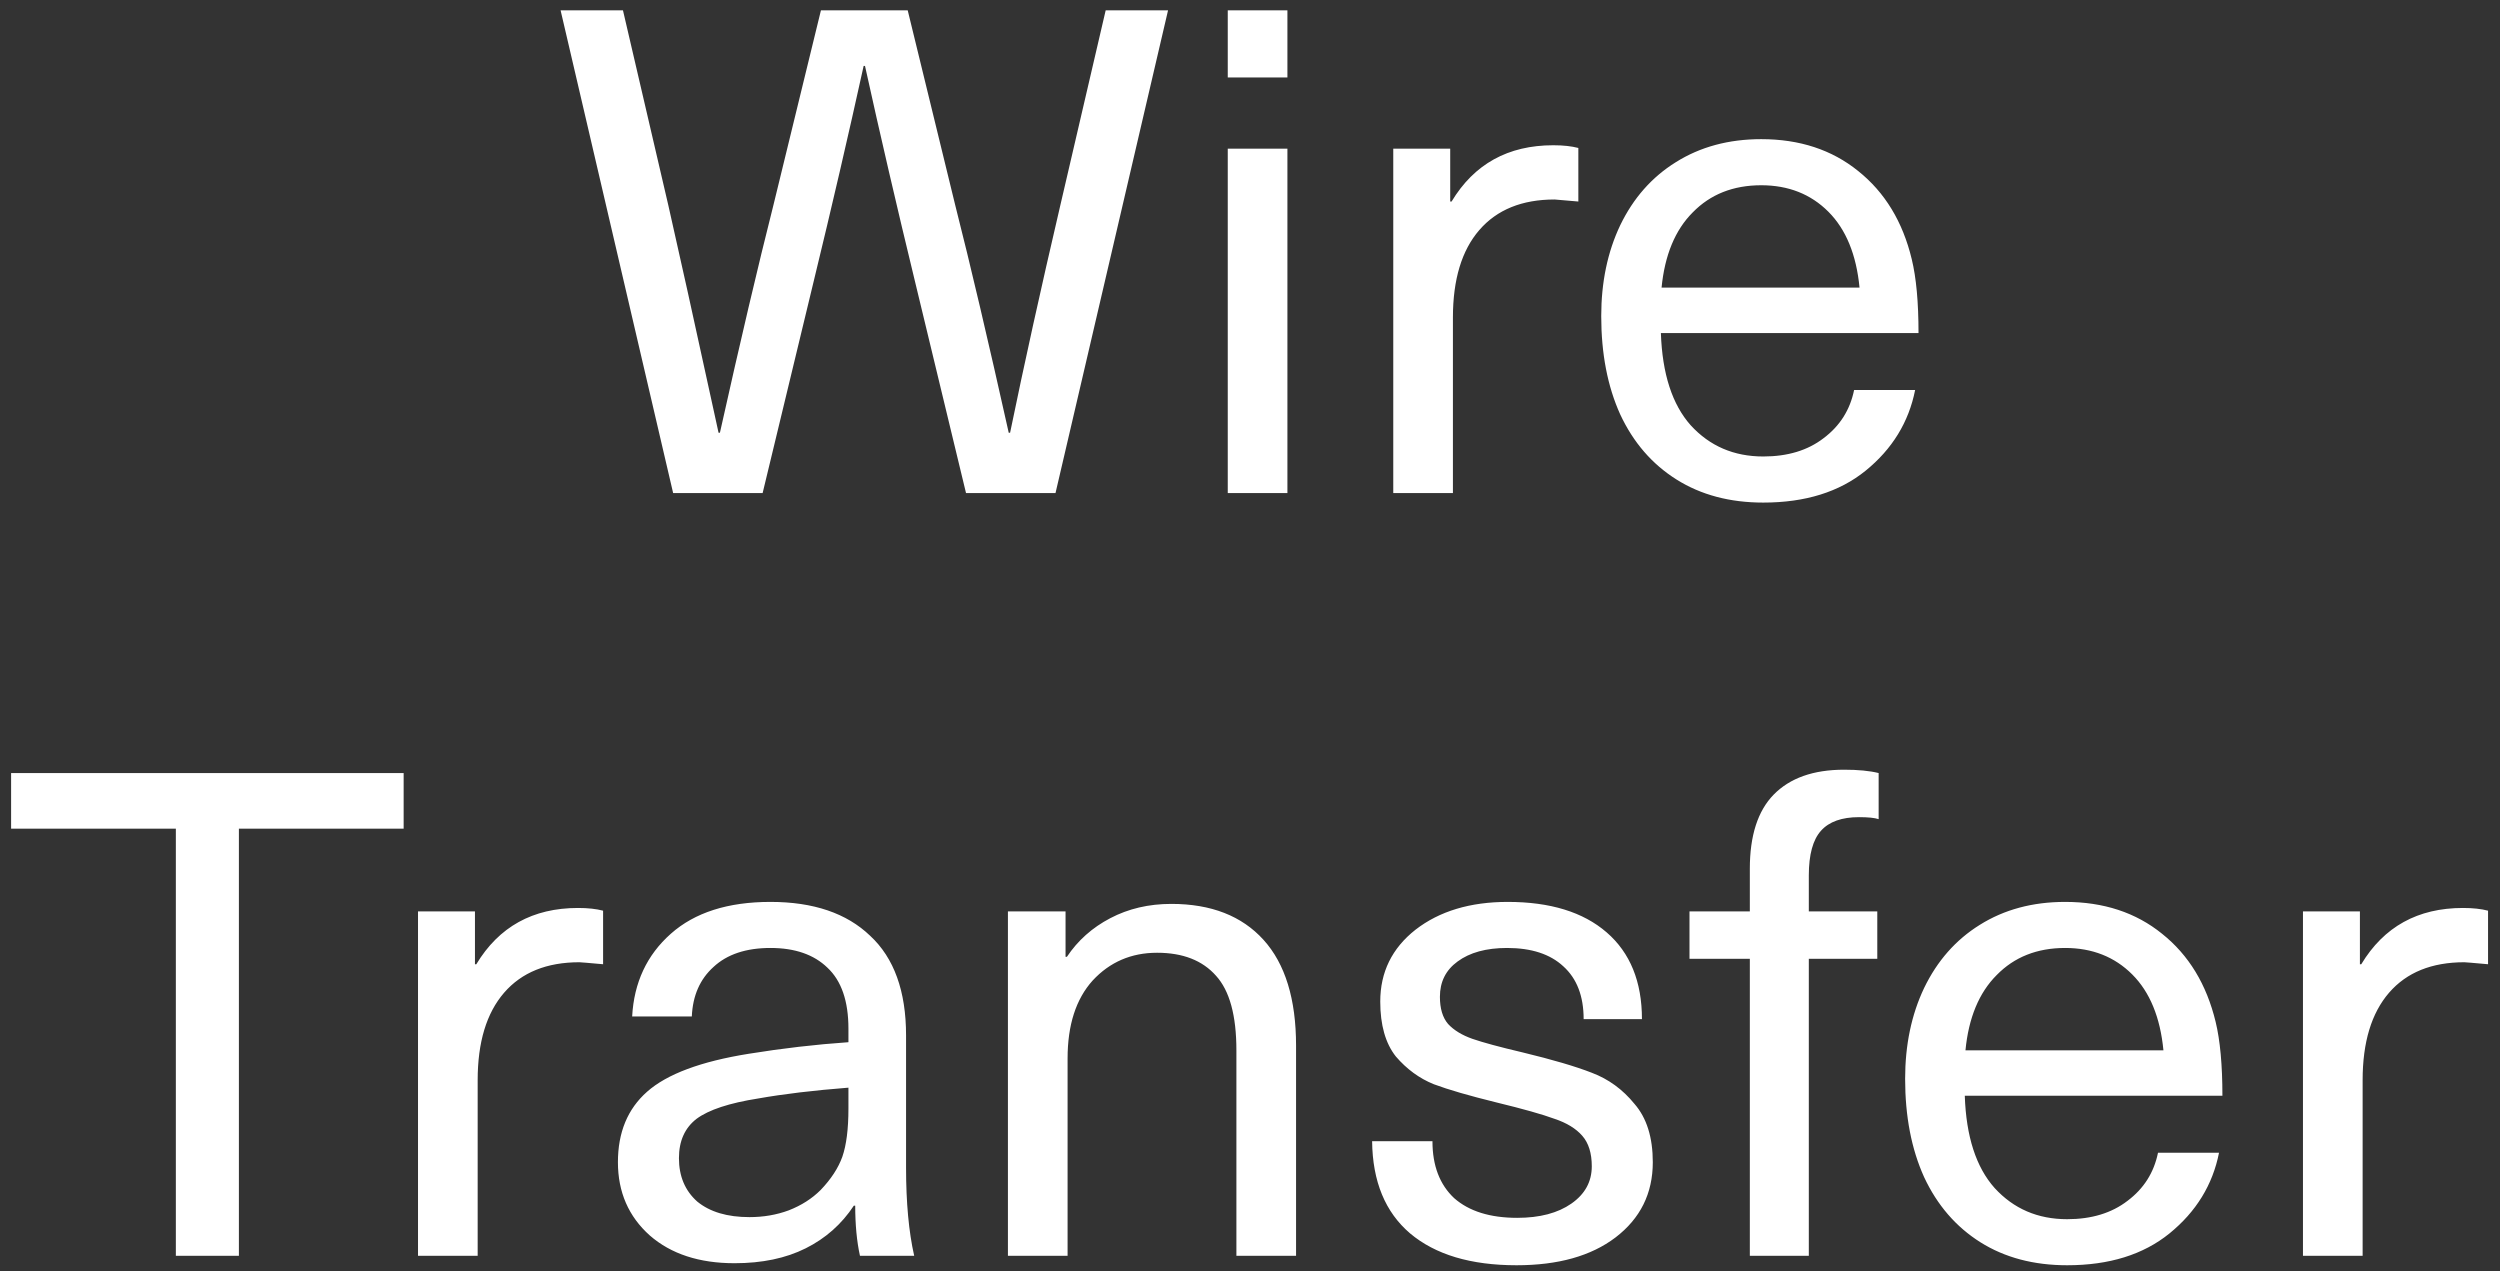 <svg width="59" height="30" viewBox="0 0 59 30" fill="none" xmlns="http://www.w3.org/2000/svg">
<rect x="0" y="0" width="59" height="30" fill="#333333" stroke="none"/>
<path d="M22.798 11.636L21.598 6.66C21.161 4.858 20.766 3.156 20.414 1.556H20.382C20.03 3.156 19.636 4.858 19.198 6.66L17.998 11.636H15.886L13.23 0.244H14.702L15.774 4.852C16.02 5.93 16.377 7.546 16.846 9.7L16.958 10.213H16.99C17.47 8.058 17.892 6.266 18.254 4.836L19.374 0.244H21.422L22.542 4.836C22.905 6.266 23.326 8.058 23.806 10.213H23.838C24.169 8.602 24.564 6.815 25.022 4.852L26.094 0.244H27.566L24.91 11.636H22.798ZM28.975 11.636V3.508H30.383V11.636H28.975ZM28.975 1.828V0.244H30.383V1.828H28.975ZM36.657 3.428C36.892 3.428 37.089 3.45 37.249 3.492V4.756C36.897 4.724 36.71 4.708 36.689 4.708C35.921 4.708 35.329 4.948 34.913 5.428C34.497 5.908 34.289 6.596 34.289 7.492V11.636H32.881V3.508H34.225V4.756H34.257C34.79 3.871 35.59 3.428 36.657 3.428ZM41.613 10.773C42.189 10.773 42.663 10.629 43.037 10.341C43.421 10.053 43.661 9.674 43.757 9.204H45.197C45.047 9.962 44.658 10.597 44.029 11.108C43.41 11.61 42.605 11.861 41.613 11.861C40.824 11.861 40.141 11.679 39.565 11.316C38.989 10.954 38.546 10.442 38.237 9.78C37.938 9.119 37.789 8.346 37.789 7.46C37.789 6.66 37.938 5.946 38.237 5.316C38.546 4.676 38.983 4.18 39.549 3.828C40.125 3.466 40.797 3.284 41.565 3.284C42.471 3.284 43.234 3.535 43.853 4.036C44.482 4.538 44.904 5.231 45.117 6.116C45.224 6.554 45.277 7.135 45.277 7.86H39.197C39.229 8.82 39.464 9.546 39.901 10.037C40.349 10.527 40.919 10.773 41.613 10.773ZM41.565 4.372C40.904 4.372 40.365 4.586 39.949 5.012C39.533 5.428 39.288 6.02 39.213 6.788H43.885C43.81 6.01 43.565 5.412 43.149 4.996C42.733 4.58 42.205 4.372 41.565 4.372ZM5.638 19.556V29.637H4.15V19.556H0.262V18.244H9.526V19.556H5.638ZM13.641 21.428C13.876 21.428 14.073 21.45 14.233 21.492V22.756C13.881 22.724 13.694 22.709 13.673 22.709C12.905 22.709 12.313 22.948 11.897 23.428C11.481 23.909 11.273 24.596 11.273 25.492V29.637H9.865V21.509H11.209V22.756H11.241C11.774 21.871 12.575 21.428 13.641 21.428ZM18.183 21.285C19.196 21.285 19.98 21.551 20.535 22.084C21.1 22.607 21.383 23.391 21.383 24.436V27.556C21.383 28.378 21.447 29.071 21.575 29.637H20.295C20.22 29.295 20.183 28.901 20.183 28.453H20.151C19.863 28.89 19.484 29.226 19.015 29.46C18.546 29.695 17.986 29.812 17.335 29.812C16.503 29.812 15.836 29.594 15.335 29.157C14.834 28.709 14.583 28.133 14.583 27.428C14.583 26.724 14.812 26.17 15.271 25.765C15.74 25.349 16.54 25.05 17.671 24.869C18.46 24.741 19.244 24.65 20.023 24.596V24.276C20.023 23.626 19.858 23.146 19.527 22.837C19.207 22.527 18.759 22.372 18.183 22.372C17.607 22.372 17.159 22.522 16.839 22.82C16.519 23.108 16.348 23.498 16.327 23.988H14.919C14.962 23.189 15.266 22.538 15.831 22.037C16.396 21.535 17.18 21.285 18.183 21.285ZM20.023 25.669C19.202 25.733 18.492 25.818 17.895 25.924C17.212 26.031 16.727 26.191 16.439 26.404C16.162 26.618 16.023 26.927 16.023 27.332C16.023 27.759 16.167 28.101 16.455 28.357C16.754 28.602 17.164 28.724 17.687 28.724C18.018 28.724 18.327 28.671 18.615 28.564C18.914 28.447 19.164 28.287 19.367 28.084C19.612 27.828 19.783 27.567 19.879 27.3C19.975 27.023 20.023 26.645 20.023 26.165V25.669ZM27.643 21.332C28.582 21.332 29.307 21.615 29.819 22.18C30.331 22.746 30.587 23.578 30.587 24.677V29.637H29.179V24.788C29.179 23.967 29.019 23.381 28.699 23.029C28.379 22.666 27.915 22.485 27.307 22.485C26.699 22.485 26.192 22.703 25.787 23.14C25.392 23.578 25.195 24.191 25.195 24.98V29.637H23.787V21.509H25.147V22.581H25.179C25.435 22.197 25.776 21.892 26.203 21.669C26.63 21.445 27.11 21.332 27.643 21.332ZM35.582 21.285C36.584 21.285 37.363 21.524 37.918 22.005C38.472 22.485 38.75 23.167 38.75 24.052H37.374C37.374 23.509 37.214 23.093 36.894 22.805C36.584 22.517 36.142 22.372 35.566 22.372C35.075 22.372 34.686 22.479 34.398 22.692C34.12 22.895 33.982 23.172 33.982 23.524C33.982 23.802 34.046 24.015 34.174 24.165C34.312 24.314 34.505 24.431 34.75 24.517C34.995 24.602 35.39 24.709 35.934 24.837C36.638 25.007 37.182 25.167 37.566 25.317C37.961 25.466 38.297 25.711 38.574 26.052C38.862 26.383 39.006 26.842 39.006 27.428C39.006 28.165 38.712 28.756 38.126 29.204C37.55 29.642 36.771 29.86 35.79 29.86C34.712 29.86 33.875 29.61 33.278 29.108C32.691 28.607 32.392 27.882 32.382 26.933H33.806C33.806 27.509 33.977 27.956 34.318 28.276C34.67 28.586 35.166 28.741 35.806 28.741C36.339 28.741 36.766 28.628 37.086 28.404C37.406 28.18 37.566 27.887 37.566 27.524C37.566 27.215 37.491 26.975 37.342 26.805C37.193 26.634 36.974 26.5 36.686 26.404C36.398 26.298 35.944 26.17 35.326 26.02C34.675 25.86 34.179 25.716 33.838 25.588C33.496 25.45 33.198 25.231 32.942 24.933C32.697 24.623 32.574 24.191 32.574 23.637C32.574 22.943 32.851 22.378 33.406 21.941C33.971 21.503 34.697 21.285 35.582 21.285ZM43.872 19.285C43.467 19.285 43.168 19.391 42.976 19.605C42.784 19.818 42.688 20.17 42.688 20.66V21.509H44.304V22.628H42.688V29.637H41.296V22.628H39.872V21.509H41.296V20.5C41.296 19.722 41.483 19.14 41.856 18.756C42.24 18.362 42.795 18.165 43.52 18.165C43.851 18.165 44.123 18.191 44.336 18.244V19.332C44.24 19.3 44.085 19.285 43.872 19.285ZM48.785 28.773C49.361 28.773 49.835 28.628 50.209 28.34C50.593 28.052 50.833 27.674 50.929 27.204H52.369C52.219 27.962 51.83 28.596 51.201 29.108C50.582 29.61 49.777 29.86 48.785 29.86C47.995 29.86 47.313 29.679 46.737 29.317C46.161 28.954 45.718 28.442 45.409 27.78C45.11 27.119 44.961 26.346 44.961 25.46C44.961 24.66 45.11 23.946 45.409 23.317C45.718 22.677 46.155 22.18 46.721 21.828C47.297 21.466 47.969 21.285 48.737 21.285C49.643 21.285 50.406 21.535 51.025 22.037C51.654 22.538 52.075 23.231 52.289 24.116C52.395 24.554 52.449 25.135 52.449 25.86H46.369C46.401 26.82 46.635 27.546 47.073 28.037C47.521 28.527 48.091 28.773 48.785 28.773ZM48.737 22.372C48.075 22.372 47.537 22.586 47.121 23.012C46.705 23.428 46.459 24.02 46.385 24.788H51.057C50.982 24.01 50.737 23.413 50.321 22.997C49.905 22.581 49.377 22.372 48.737 22.372ZM58.126 21.428C58.36 21.428 58.558 21.45 58.718 21.492V22.756C58.366 22.724 58.179 22.709 58.158 22.709C57.39 22.709 56.798 22.948 56.382 23.428C55.966 23.909 55.758 24.596 55.758 25.492V29.637H54.35V21.509H55.694V22.756H55.726C56.259 21.871 57.059 21.428 58.126 21.428Z" fill="white"/>
</svg>
